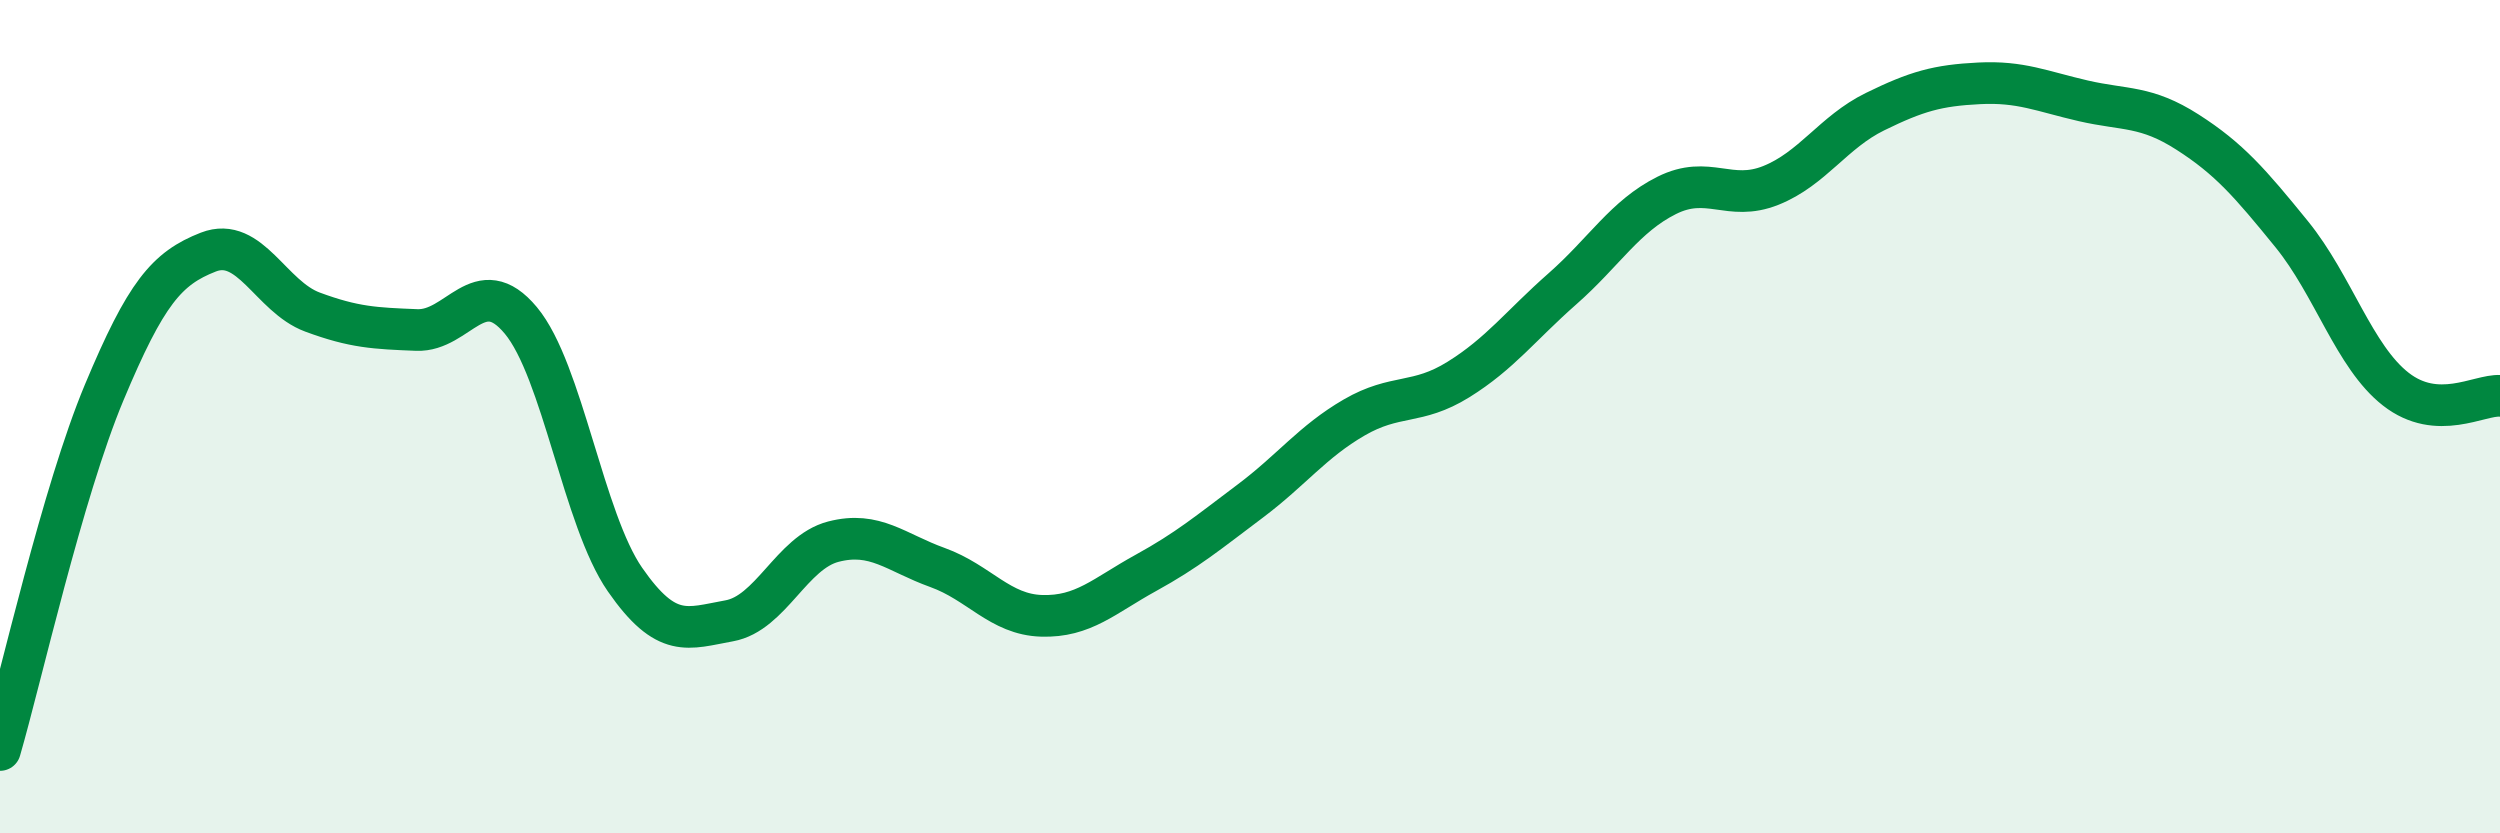 
    <svg width="60" height="20" viewBox="0 0 60 20" xmlns="http://www.w3.org/2000/svg">
      <path
        d="M 0,18 C 0.5,16.28 1.5,11.81 2.5,9.42 C 3.5,7.03 4,6.44 5,6.05 C 6,5.66 6.5,7.12 7.5,7.49 C 8.5,7.86 9,7.88 10,7.92 C 11,7.96 11.5,6.49 12.5,7.69 C 13.5,8.89 14,12.47 15,13.91 C 16,15.35 16.5,15.08 17.5,14.9 C 18.5,14.72 19,13.26 20,13 C 21,12.74 21.5,13.26 22.5,13.62 C 23.5,13.98 24,14.75 25,14.78 C 26,14.81 26.5,14.3 27.5,13.75 C 28.5,13.2 29,12.78 30,12.03 C 31,11.28 31.5,10.6 32.5,10.02 C 33.5,9.44 34,9.73 35,9.11 C 36,8.49 36.5,7.81 37.5,6.93 C 38.5,6.05 39,5.19 40,4.69 C 41,4.19 41.5,4.85 42.5,4.45 C 43.5,4.05 44,3.17 45,2.68 C 46,2.19 46.5,2.05 47.5,2 C 48.5,1.95 49,2.19 50,2.42 C 51,2.65 51.5,2.53 52.5,3.17 C 53.5,3.81 54,4.39 55,5.62 C 56,6.85 56.5,8.56 57.5,9.34 C 58.5,10.12 59.5,9.47 60,9.5L60 20L0 20Z"
        fill="#008740"
        opacity="0.1"
        stroke-linecap="round"
        stroke-linejoin="round"
      />
      <path
        d="M 0,18 C 0.5,16.28 1.5,11.81 2.5,9.42 C 3.5,7.03 4,6.44 5,6.05 C 6,5.66 6.5,7.12 7.5,7.49 C 8.5,7.86 9,7.88 10,7.92 C 11,7.96 11.5,6.49 12.5,7.69 C 13.5,8.89 14,12.47 15,13.91 C 16,15.35 16.5,15.08 17.5,14.9 C 18.5,14.72 19,13.26 20,13 C 21,12.74 21.5,13.26 22.5,13.62 C 23.5,13.98 24,14.75 25,14.78 C 26,14.81 26.5,14.3 27.5,13.75 C 28.5,13.2 29,12.78 30,12.03 C 31,11.28 31.5,10.6 32.5,10.02 C 33.5,9.44 34,9.73 35,9.11 C 36,8.49 36.5,7.81 37.5,6.93 C 38.5,6.05 39,5.19 40,4.69 C 41,4.19 41.5,4.85 42.5,4.45 C 43.5,4.05 44,3.17 45,2.68 C 46,2.19 46.5,2.05 47.5,2 C 48.5,1.95 49,2.19 50,2.42 C 51,2.65 51.5,2.53 52.5,3.17 C 53.5,3.81 54,4.39 55,5.62 C 56,6.85 56.5,8.56 57.5,9.34 C 58.5,10.12 59.5,9.47 60,9.5"
        stroke="#008740"
        stroke-width="1"
        fill="none"
        stroke-linecap="round"
        stroke-linejoin="round"
      />
    </svg>
  